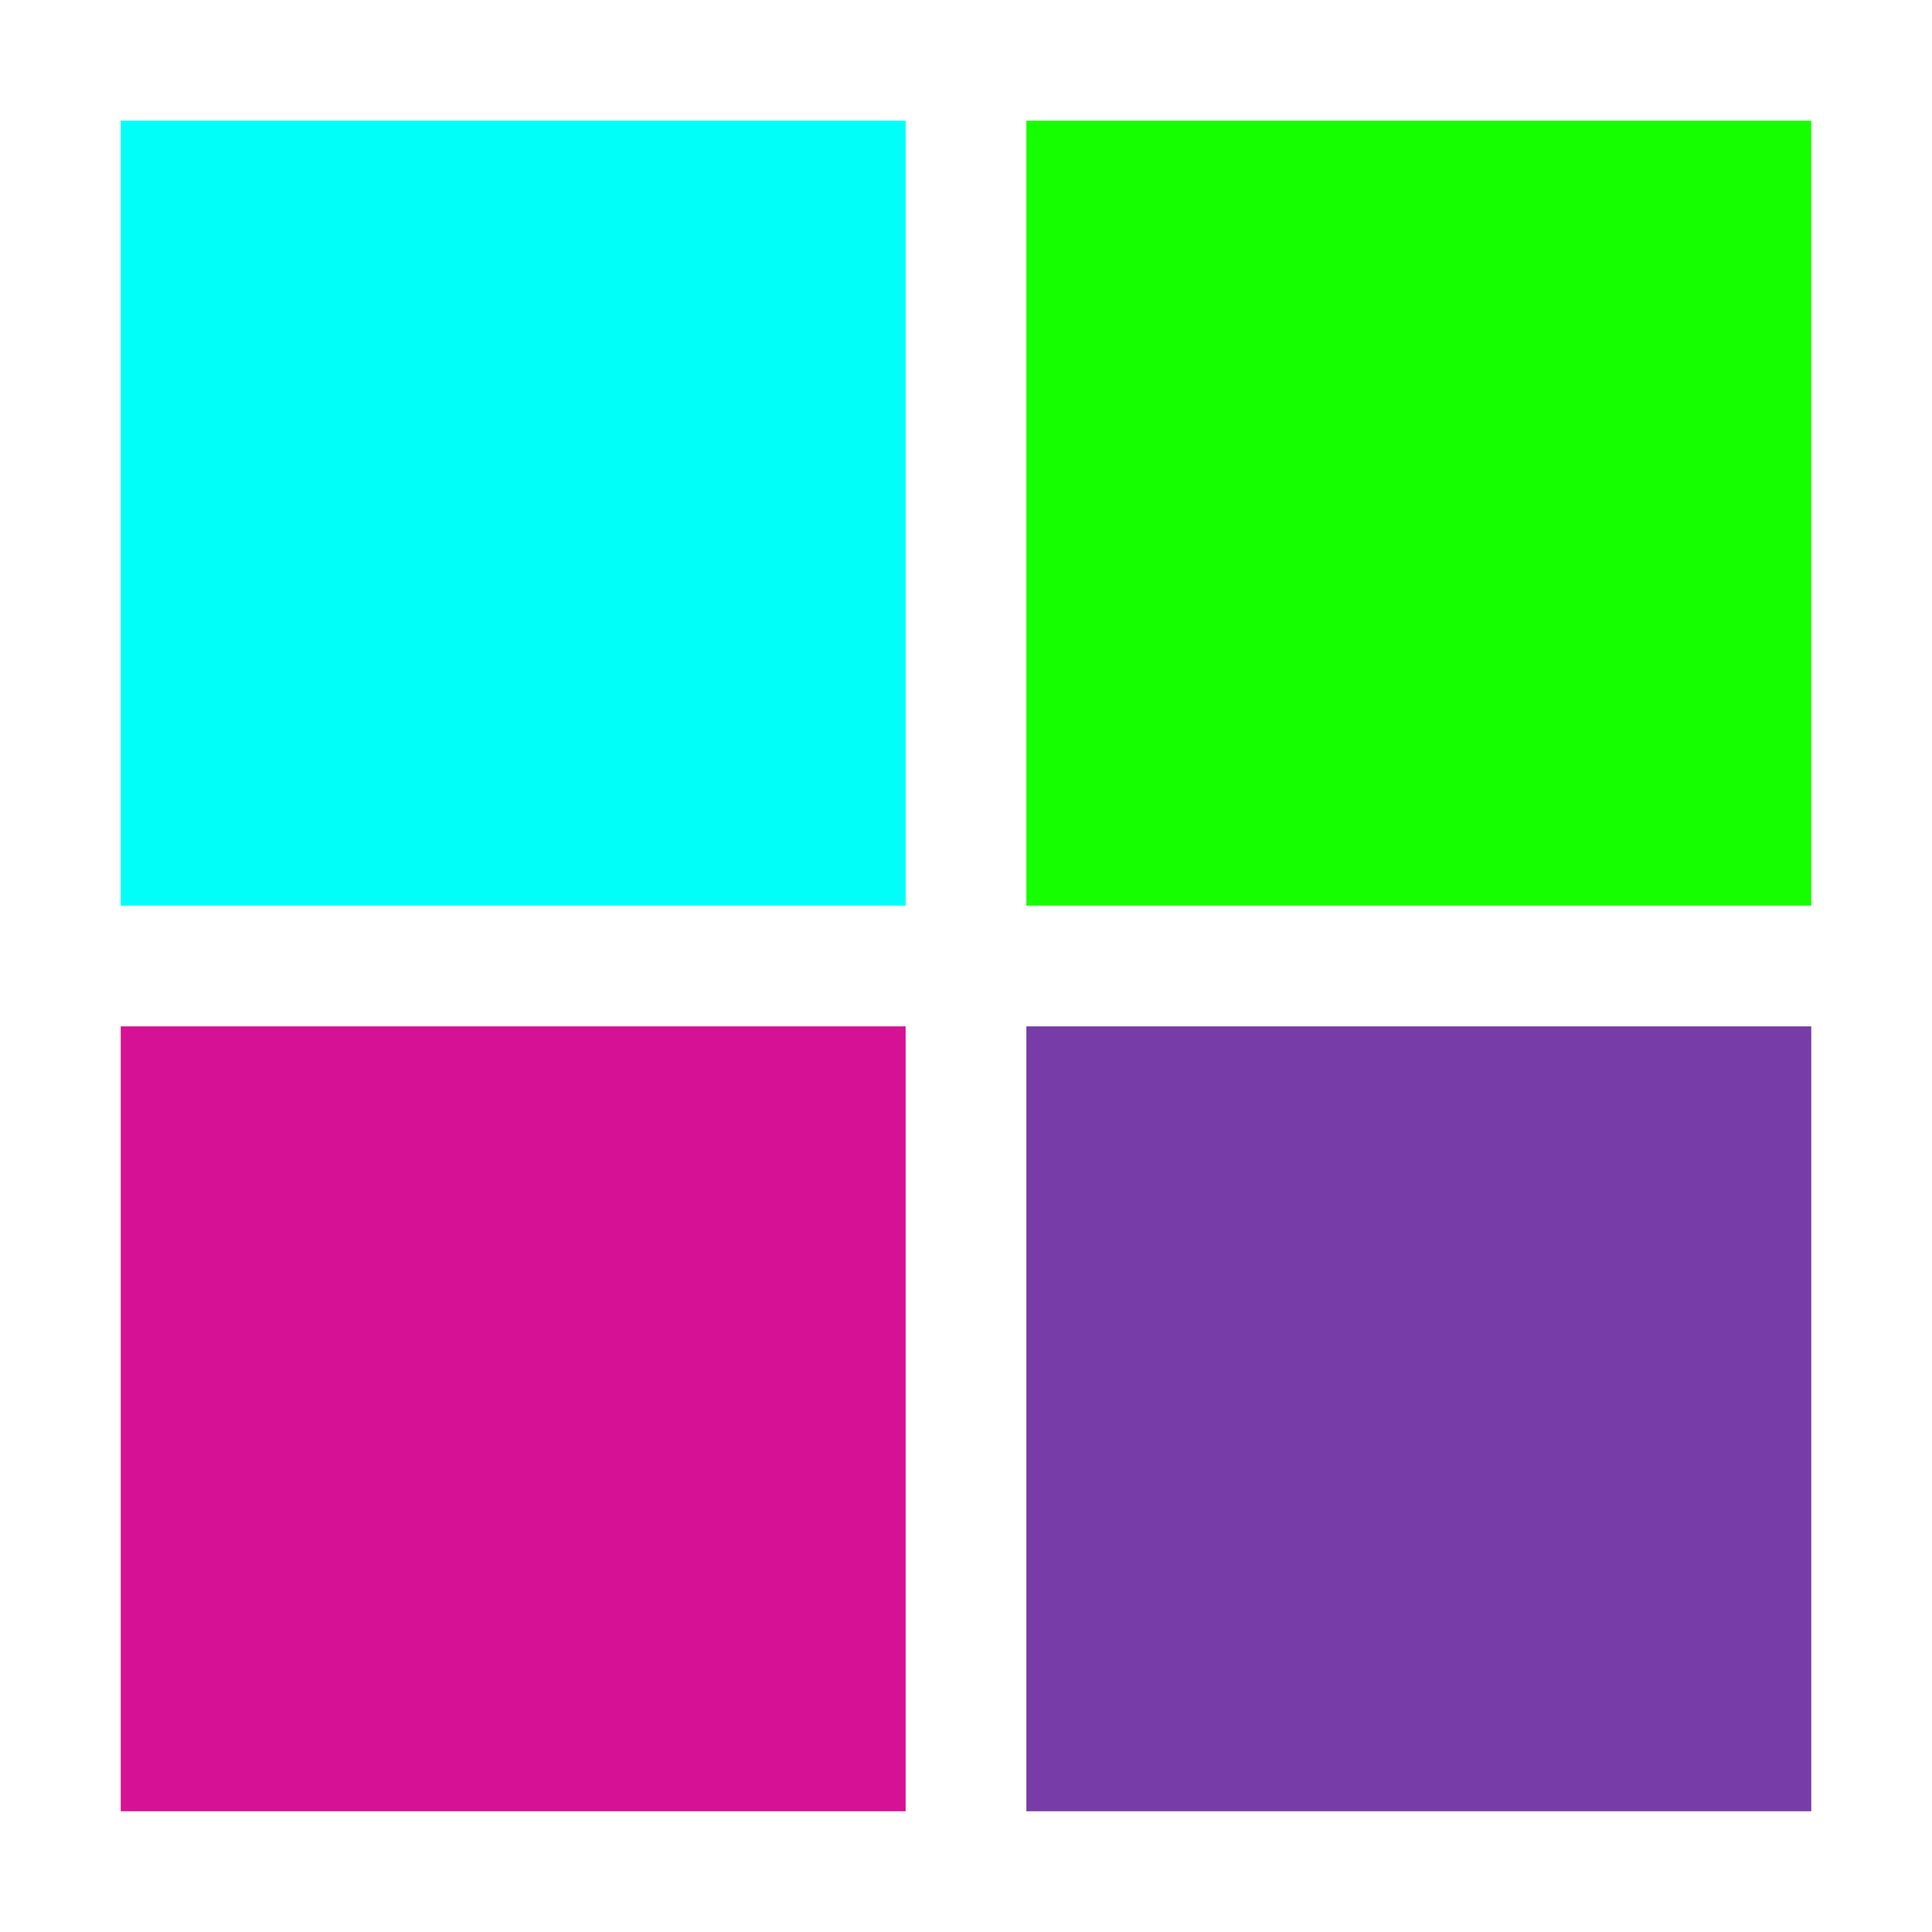 <?xml version="1.0" encoding="utf-8"?><!-- Uploaded to: SVG Repo, www.svgrepo.com, Generator: SVG Repo Mixer Tools -->
<svg width="800px" height="800px" viewBox="0 0 16 16" xmlns="http://www.w3.org/2000/svg" fill="none"><path fill="#01fffa" d="M1 1h6.5v6.5H1V1z"/><path fill="#16ff01" d="M8.5 1H15v6.5H8.5V1z"/><path fill="#d71195" d="M1 8.5h6.5V15H1V8.5z"/><path fill="#773ca7" d="M8.5 8.5H15V15H8.5V8.5z"/></svg>